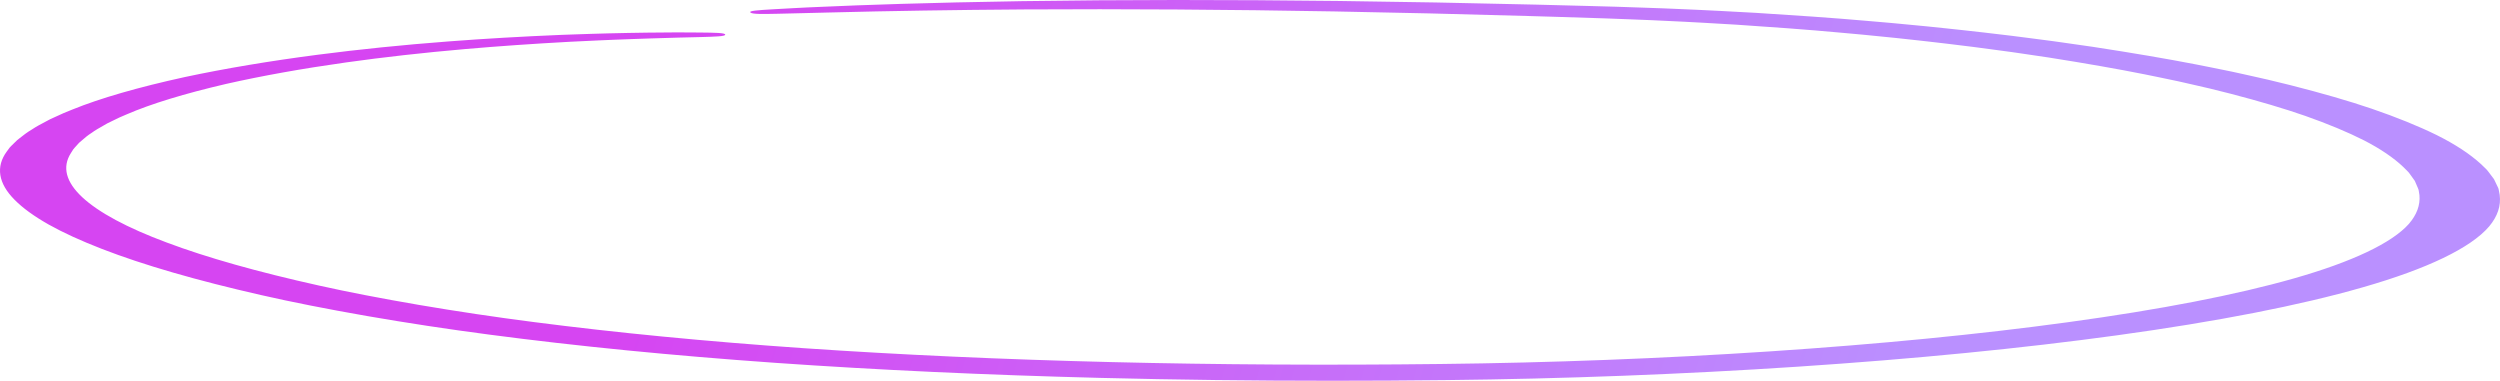 <svg xmlns="http://www.w3.org/2000/svg" xmlns:xlink="http://www.w3.org/1999/xlink" width="2239px" height="341px" viewBox="0 0 2239 341"><title>Fill 68</title><defs><linearGradient x1="26.601%" y1="48.846%" x2="78.46%" y2="51.16%" id="linearGradient-1"><stop stop-color="#D645F2" offset="0%"></stop><stop stop-color="#BA90FF" offset="100%"></stop></linearGradient></defs><g id="Page-1" stroke="none" stroke-width="1" fill="none" fill-rule="evenodd"><path d="M43.491,201.034 C56.443,208.305 72.519,215.67 91.266,222.923 C128.256,237.277 176.333,251.213 234.187,264.343 C261.451,270.562 292.394,276.677 328.779,283.041 C364.61,289.256 401.399,294.854 438.188,299.674 C516.25,309.983 602.527,318.493 694.599,324.97 C785.613,331.339 883.632,335.873 985.834,338.445 C1053.213,340.147 1122.657,341 1193.211,341 C1226.875,341 1260.791,340.806 1294.858,340.417 C1400.789,339.269 1506.72,335.236 1609.678,328.431 C1714.4,321.493 1810.655,312.041 1895.823,300.337 C1985.829,287.96 2059.96,273.481 2116.151,257.303 C2173.854,240.783 2212.961,221.952 2229.238,202.841 C2236.848,193.763 2240.023,184.208 2238.713,174.421 L2238.058,170.95 C2237.856,169.785 2237.654,168.582 2236.949,167.406 L2233.623,160.456 L2228.533,153.697 C2227.777,152.532 2226.567,151.392 2225.358,150.236 L2221.881,146.885 C2212.054,137.881 2198.749,129.172 2182.371,120.992 C2166.093,112.981 2146.439,105.021 2124.013,97.329 C2103.552,90.382 2079.665,83.467 2050.889,76.163 L2030.882,71.299 C2026.448,70.251 2021.811,69.231 2017.225,68.215 C2014.857,67.684 2012.438,67.156 2010.019,66.611 L2006.491,65.829 C2004.223,65.311 2001.905,64.796 1999.436,64.28 L1988.601,62.064 C1986.03,61.56 1983.561,61.05 1981.092,60.54 C1976.506,59.59 1971.718,58.607 1966.83,57.706 C1940.624,52.629 1910.437,47.486 1874.405,41.954 L1850.316,38.506 C1848.955,38.31 1847.544,38.111 1846.183,37.91 C1843.512,37.528 1840.892,37.147 1838.17,36.789 L1825.874,35.185 C1823.052,34.822 1820.23,34.453 1817.458,34.084 C1812.217,33.396 1806.825,32.685 1801.281,32.015 L1776.638,29.098 C1770.338,28.317 1763.787,27.621 1757.437,26.949 L1751.239,26.283 C1748.316,25.979 1745.443,25.665 1742.52,25.355 C1737.178,24.775 1731.635,24.177 1725.99,23.635 C1721.757,23.239 1717.625,22.838 1713.492,22.438 C1700.994,21.236 1688.093,19.992 1675.242,18.962 C1640.822,15.913 1605.747,13.592 1572.738,11.522 L1541.342,9.823 C1534.942,9.477 1528.39,9.121 1521.788,8.861 C1517.908,8.695 1514.028,8.523 1510.147,8.351 C1497.448,7.793 1484.345,7.215 1471.494,6.838 L1446.599,6.006 L1422.56,5.349 L1375.34,4.135 C1315.117,2.67 1255.852,1.573 1199.157,0.876 C1099.929,-0.343 1004.48,-0.29 915.28,1.037 C829.961,2.394 771.502,4.509 737.536,6.04 L723.173,6.655 L710.978,7.283 C703.418,7.683 697.069,8.035 692.029,8.337 C678.926,9.117 670.258,9.634 672.123,11.23 C673.937,12.787 682.857,12.603 696.363,12.326 C701.604,12.219 708.105,12.061 715.866,11.853 L742.324,11.198 C796.448,9.798 855.411,8.872 917.498,8.446 C1006.597,7.927 1100.131,8.53 1195.378,10.241 C1251.065,11.242 1309.12,12.616 1367.982,14.324 L1390.962,14.99 L1437.729,16.471 L1461.264,17.365 C1472.855,17.751 1484.244,18.302 1496.288,18.885 C1500.219,19.075 1504.15,19.267 1508.232,19.457 C1514.028,19.707 1519.672,20.039 1525.669,20.391 L1555.201,22.11 C1584.027,24.043 1617.489,26.36 1650.448,29.426 C1662.089,30.405 1673.277,31.53 1685.12,32.721 C1689.303,33.142 1693.485,33.564 1697.668,33.978 C1702.657,34.468 1707.395,35.005 1712.434,35.575 C1715.307,35.894 1718.129,36.214 1720.901,36.513 C1722.916,36.74 1724.932,36.963 1726.948,37.187 C1732.643,37.815 1738.539,38.464 1744.133,39.185 L1767.365,42.039 C1772.203,42.642 1777.091,43.306 1781.778,43.947 C1784.55,44.325 1787.322,44.705 1790.093,45.07 L1801.634,46.622 C1804.002,46.941 1806.27,47.284 1808.538,47.626 C1809.899,47.831 1811.259,48.034 1812.62,48.225 L1834.945,51.529 C1868.861,56.9 1895.974,61.652 1920.416,66.511 C1924.75,67.335 1928.832,68.199 1933.166,69.114 C1935.585,69.626 1938.004,70.139 1940.423,70.631 L1950.451,72.731 C1952.518,73.179 1954.533,73.64 1956.549,74.101 C1957.708,74.37 1958.867,74.638 1959.976,74.891 C1962.345,75.431 1964.713,75.968 1967.082,76.505 C1971.164,77.435 1975.246,78.367 1979.177,79.303 L1997.621,83.912 C2024.029,90.793 2045.85,97.275 2064.395,103.726 C2084.805,110.901 2102.595,118.308 2117.26,125.734 C2131.875,133.26 2143.718,141.289 2152.436,149.581 L2155.56,152.698 L2155.661,152.797 C2156.669,153.807 2157.627,154.761 2158.231,155.761 L2162.717,162.015 L2165.488,168.447 C2166.043,169.447 2166.194,170.452 2166.345,171.557 L2166.849,174.77 C2167.655,183.666 2164.48,192.335 2157.375,200.531 C2142.155,217.651 2106.526,234.532 2054.417,249.354 C2002.913,264.048 1934.829,277.246 1852.029,288.58 C1772.757,299.44 1682.902,308.231 1585.035,314.711 C1488.578,321.085 1389.45,324.88 1290.423,325.99 C1189.532,327.181 1090.303,326.609 995.359,324.286 C898.398,321.924 805.57,317.728 719.444,311.818 C632.915,305.844 551.728,297.98 478.101,288.442 C443.681,284.015 409.11,278.849 375.294,273.091 C340.874,267.179 311.645,261.522 285.943,255.795 C230.912,243.575 185.001,230.618 149.523,217.279 C78.012,190.694 47.472,162.213 63.498,137.104 C63.901,136.525 64.254,135.943 64.607,135.363 C65.212,134.352 65.766,133.395 66.723,132.427 L70.856,127.856 C71.612,127.212 72.368,126.568 73.124,125.925 C75.895,123.503 78.516,121.214 82.195,118.906 C85.067,116.759 88.847,114.632 92.476,112.575 C93.735,111.848 95.046,111.122 96.104,110.486 C97.717,109.725 99.279,108.963 100.791,108.205 C104.873,106.191 108.753,104.289 113.49,102.408 C135.16,93.019 165.196,83.835 202.64,75.129 C234.742,67.876 270.825,61.411 309.931,55.915 C343.293,51.219 379.275,47.184 416.82,43.924 C446.352,41.366 476.942,39.236 510.303,37.417 C514.637,37.196 518.871,37 523.003,36.808 C525.624,36.686 528.194,36.566 530.613,36.448 C532.477,36.363 534.292,36.276 536.055,36.189 C540.591,35.971 544.925,35.763 549.259,35.623 L566.696,34.967 C571.937,34.759 577.077,34.564 582.066,34.441 L608.121,33.662 L610.59,33.605 C617.192,33.456 622.836,33.328 627.422,33.198 C640.827,32.829 649.647,32.587 649.495,31.007 C649.344,29.356 640.273,29.265 626.465,29.126 C619.46,29.059 613.16,29.022 606.206,29.009 L579.295,29.232 C573.55,29.265 567.552,29.392 562.412,29.507 L544.572,29.894 C539.482,29.982 534.544,30.15 529.252,30.327 L517.56,30.717 C512.722,30.876 507.784,31.041 502.593,31.24 C467.266,32.705 434.257,34.62 401.701,37.096 C360.932,40.202 321.522,44.212 284.633,49.015 C241.545,54.621 201.531,61.334 165.65,68.983 C123.771,78.142 89.905,87.931 64.96,98.039 C59.416,100.134 54.578,102.348 49.942,104.488 C48.38,105.219 46.767,105.952 44.953,106.767 C43.693,107.451 42.383,108.136 41.072,108.823 C36.688,111.121 32.203,113.496 28.675,115.897 C24.291,118.469 20.864,121.157 17.588,123.756 L15.27,125.615 L10.23,130.531 C8.97,131.655 8.164,132.791 7.408,133.89 C7.005,134.476 6.602,135.062 6.098,135.67 C-3.931,149.289 -1.562,164.223 13.002,178.856 C20.209,186.21 30.489,193.671 43.491,201.034" id="Fill-68" fill="url(#linearGradient-1)"></path></g></svg>